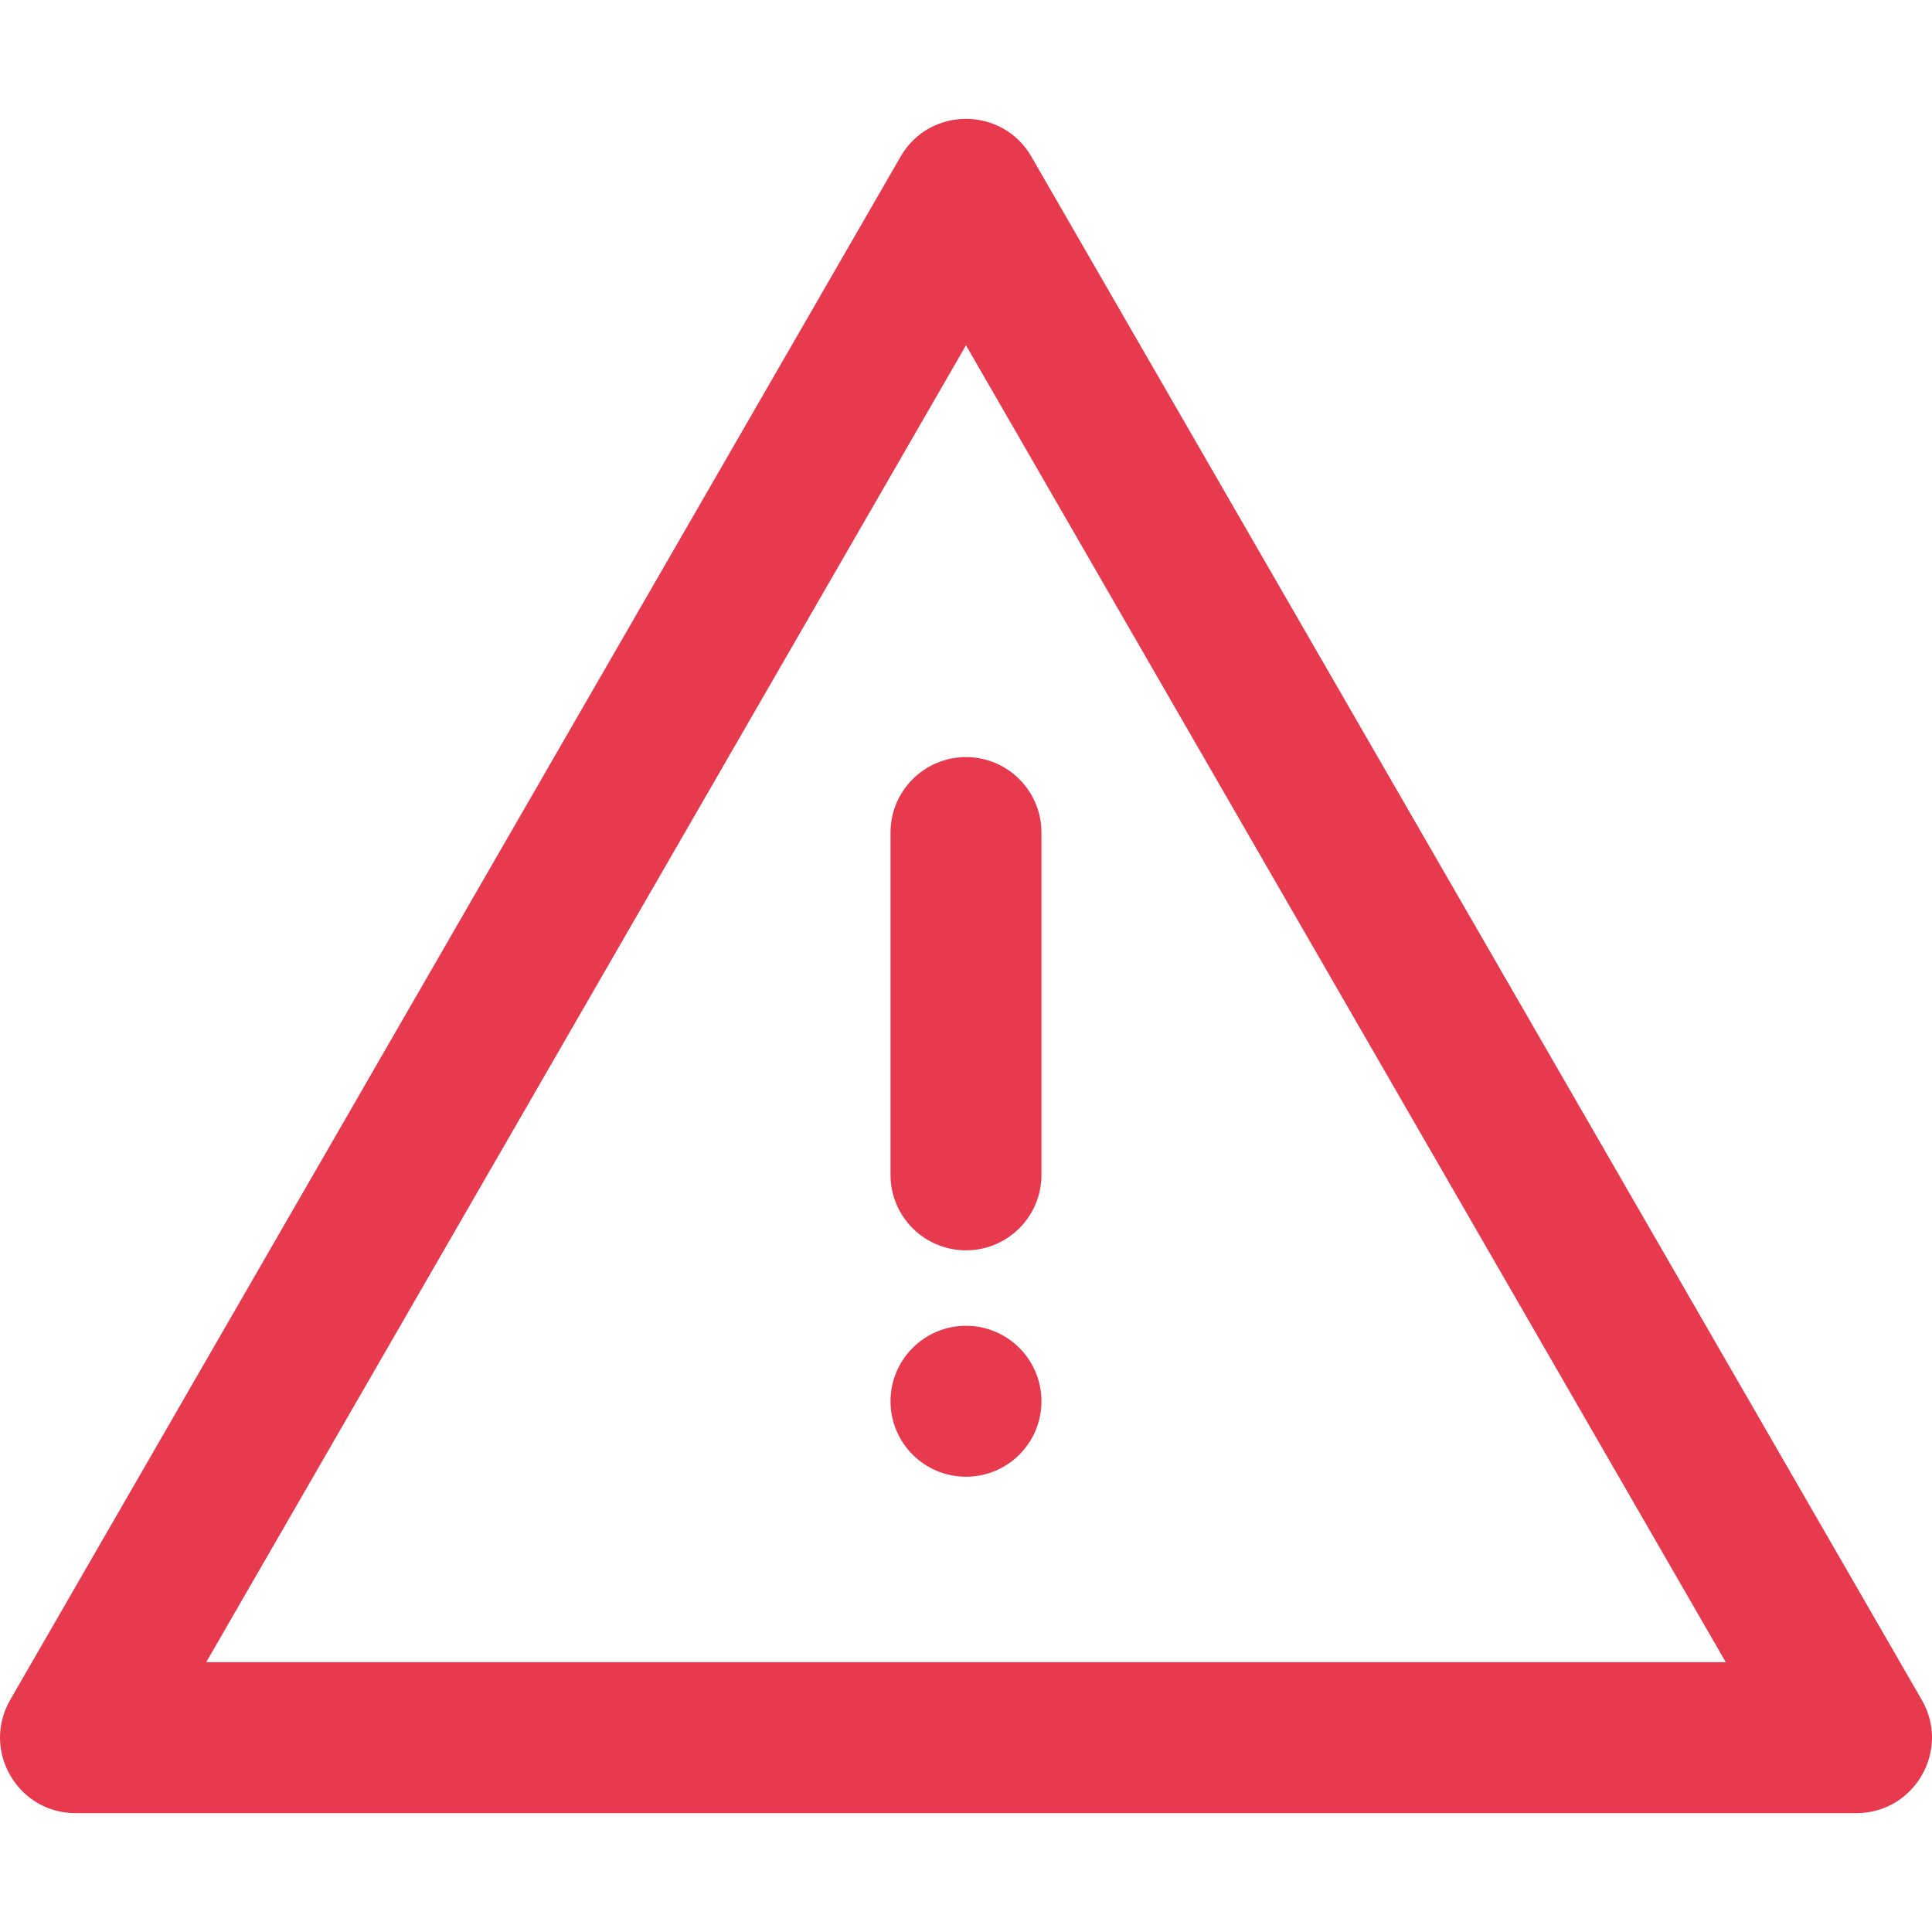 <?xml version="1.0"?>
<svg xmlns="http://www.w3.org/2000/svg" xmlns:xlink="http://www.w3.org/1999/xlink" xmlns:svgjs="http://svgjs.com/svgjs" version="1.1" width="512" height="512" x="0" y="0" viewBox="0 0 512 512" style="enable-background:new 0 0 512 512" xml:space="preserve" class=""><g><path xmlns="http://www.w3.org/2000/svg" d="m509.296 450.503-235.978-409.011c-7.679-13.308-26.949-13.336-34.643 0l-235.977 409.011c-7.663 13.284 1.902 29.997 17.321 29.997h471.955c15.334 0 25.027-16.639 17.322-29.997zm-454.649-10.004 201.35-348.992 201.35 348.992zm221.35-69.149c0 11.046-8.954 20-20 20s-20-8.954-20-20 8.954-20 20-20c11.045 0 20 8.954 20 20zm-20-170.712c11.046 0 20 8.954 20 20v90.712c0 11.046-8.954 20-20 20s-20-8.954-20-20v-90.712c0-11.046 8.954-20 20-20z" fill="#e83a4e" data-original="#000000" class=""/></g></svg>
